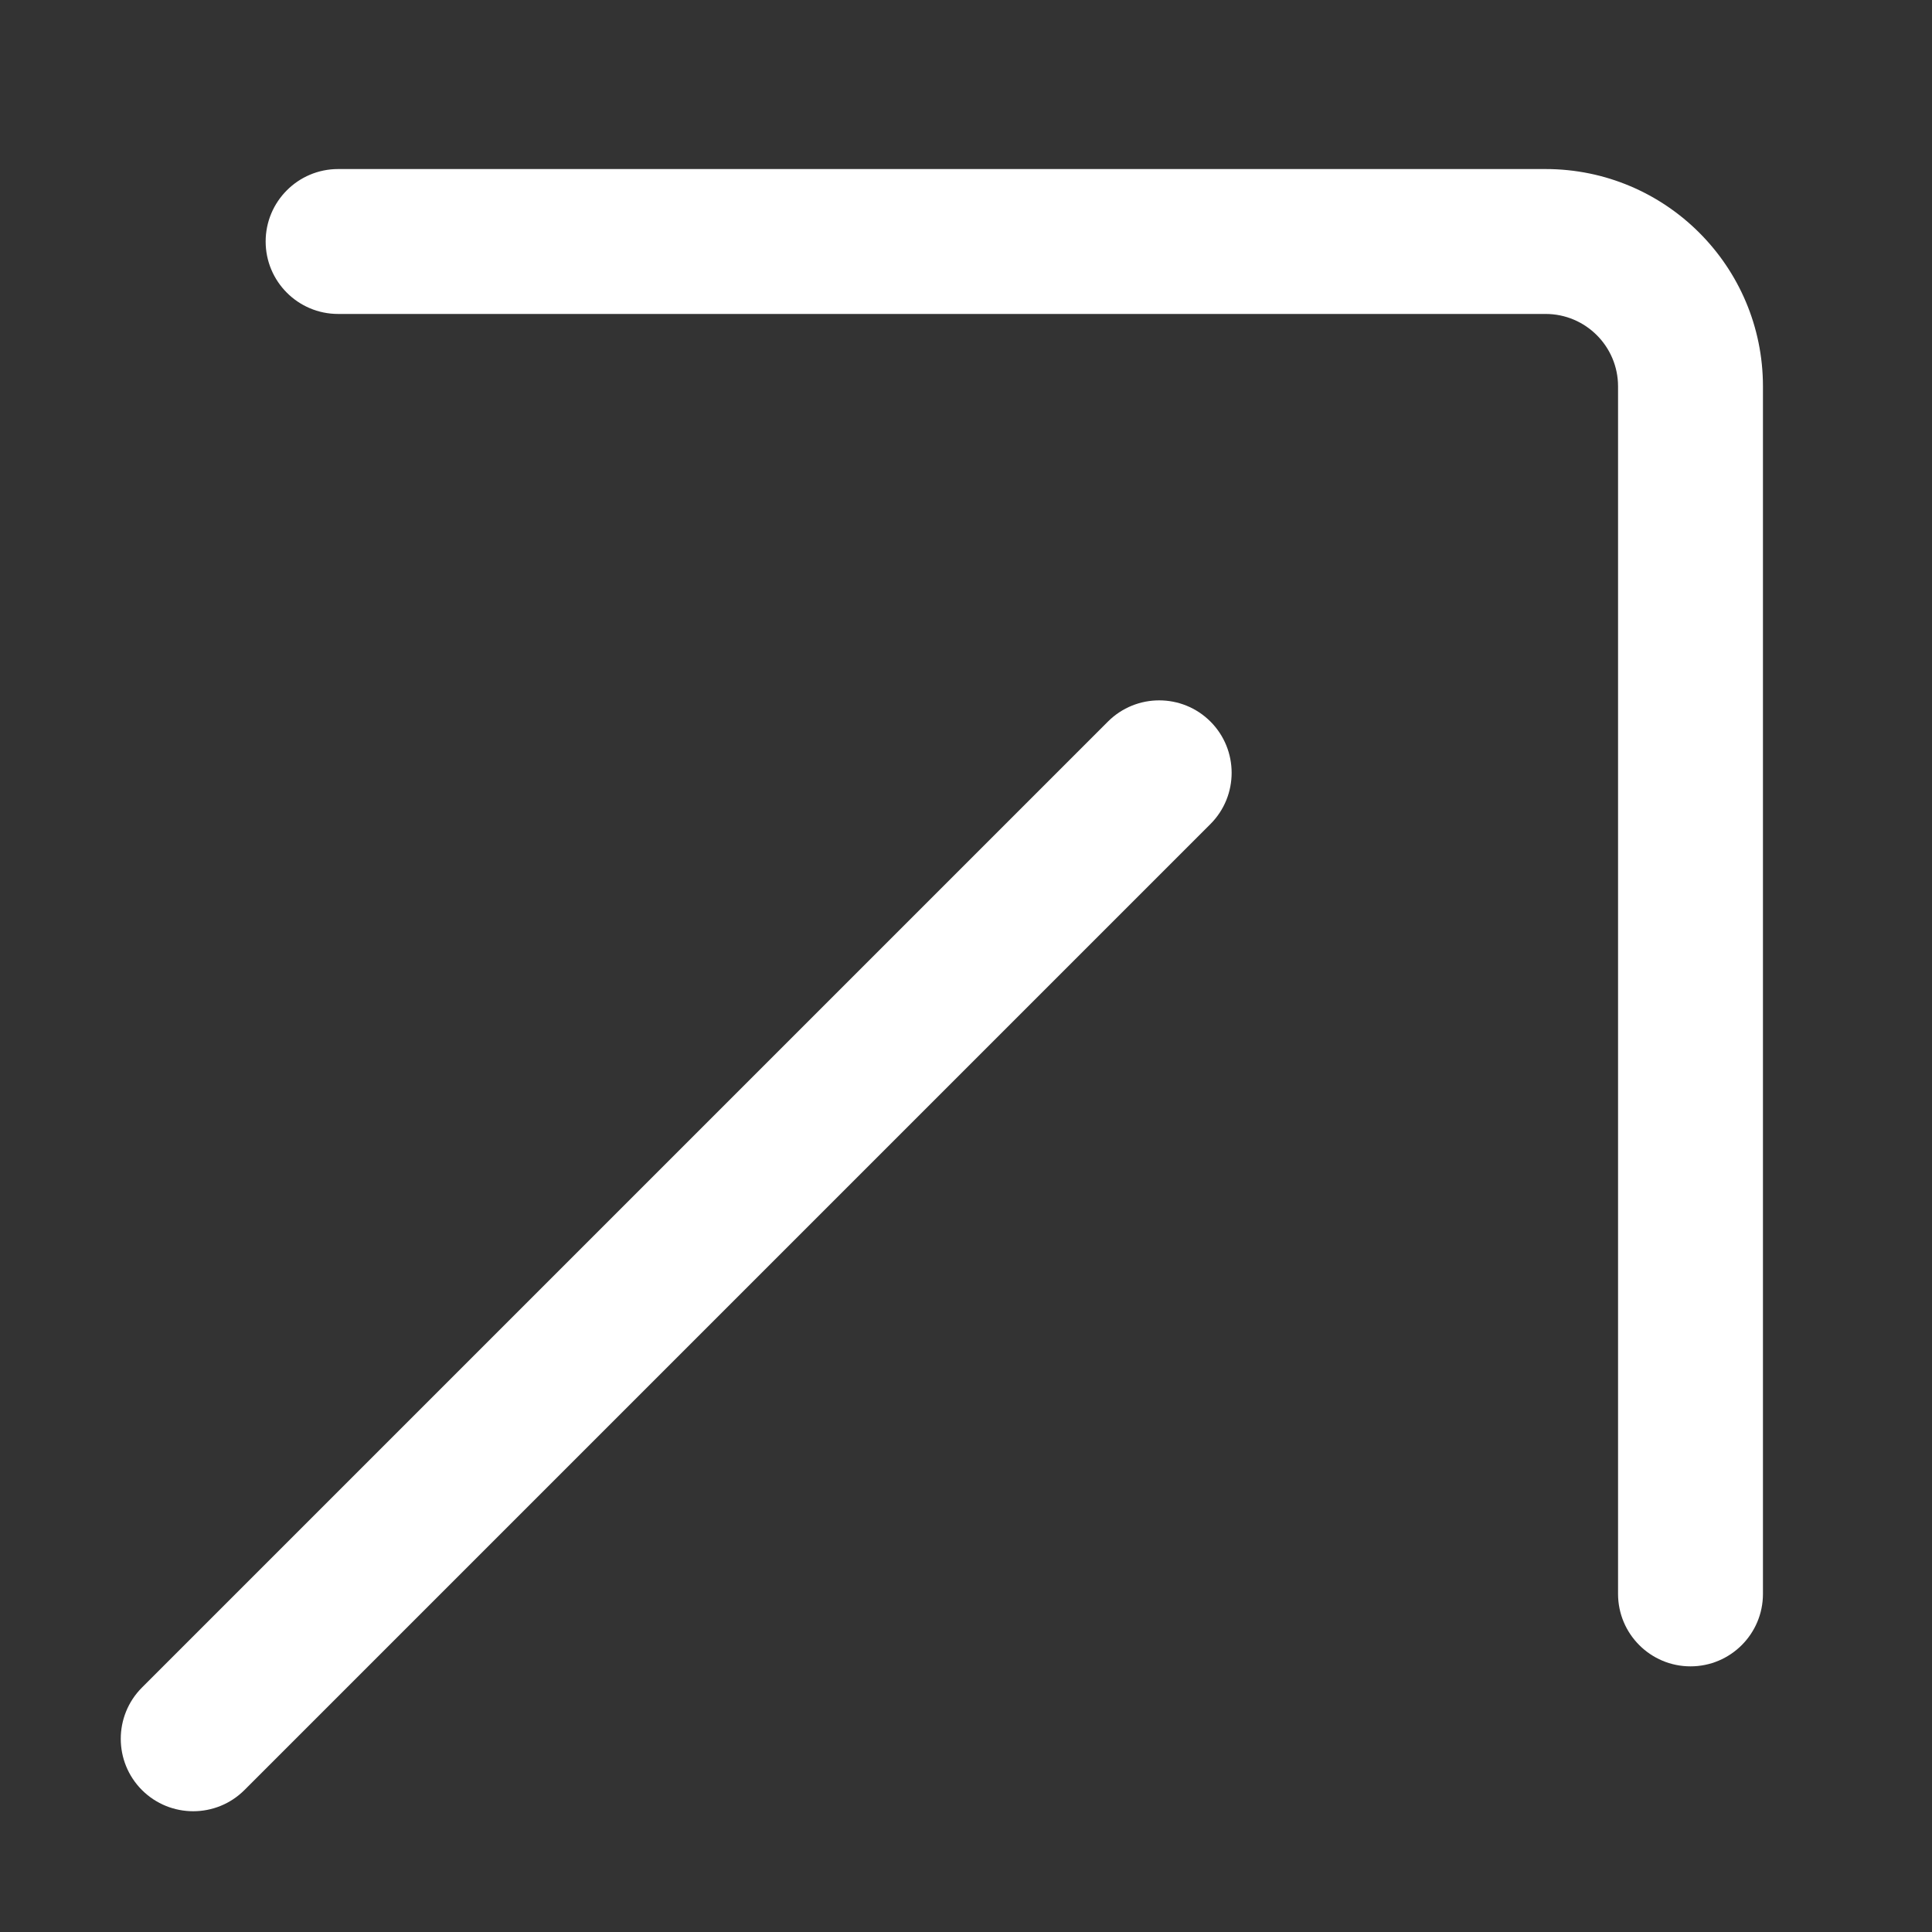 <svg width="40" height="40" viewBox="0 0 40 40" fill="none" xmlns="http://www.w3.org/2000/svg">
<rect x="0" y="0" width="40" height="40" fill="#333333" stroke="none"/>
<path fill-rule="evenodd" clip-rule="evenodd" d="M7 3.5C6.172 3.5 5.5 4.172 5.5 5C5.5 5.828 6.172 6.5 7 6.5H32C32.828 6.5 33.5 7.172 33.5 8V33C33.5 33.828 34.172 34.5 35 34.5C35.828 34.5 36.5 33.828 36.5 33V8C36.5 5.515 34.485 3.5 32 3.5H7ZM25.061 17.061C25.646 16.475 25.646 15.525 25.061 14.939C24.475 14.354 23.525 14.354 22.939 14.939L2.939 34.939C2.354 35.525 2.354 36.475 2.939 37.061C3.525 37.646 4.475 37.646 5.061 37.061L25.061 17.061Z" fill="white"/>
</svg>

